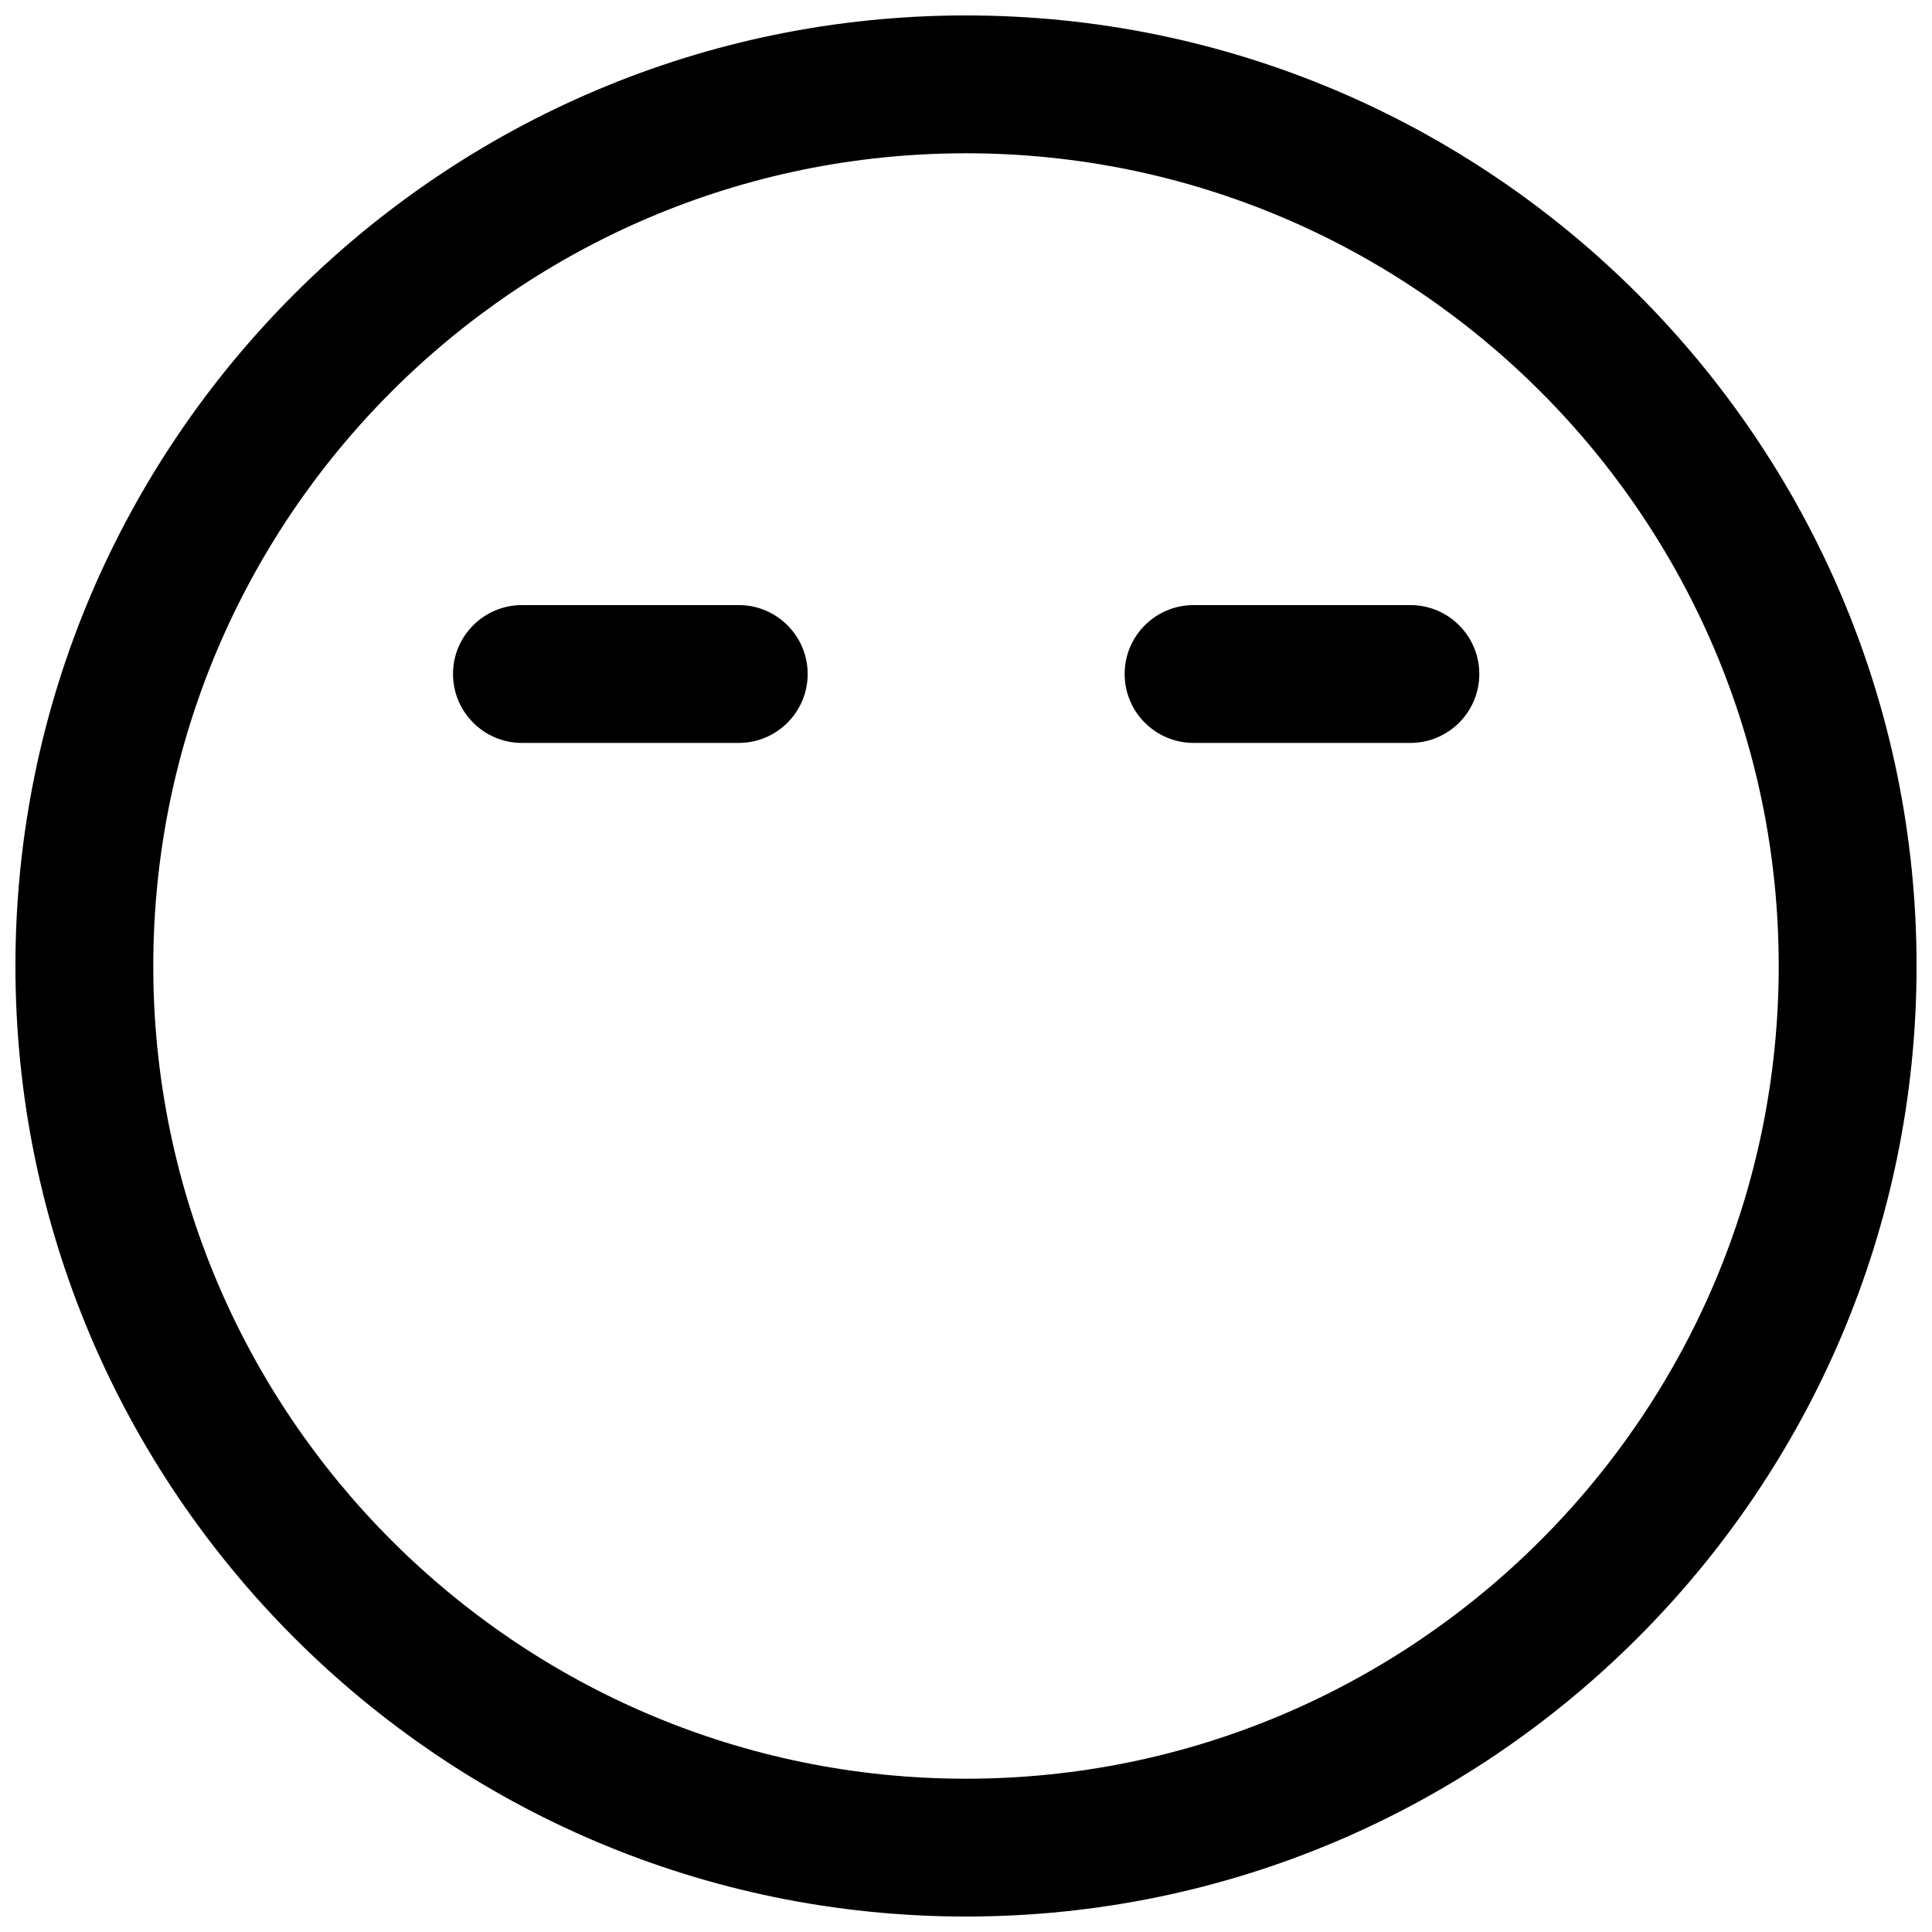 <?xml version="1.0" encoding="UTF-8"?>
<!-- Uploaded to: SVG Repo, www.svgrepo.com, Generator: SVG Repo Mixer Tools -->
<svg width="800px" height="800px" version="1.1" viewBox="144 144 512 512" xmlns="http://www.w3.org/2000/svg">
 <defs>
  <clipPath id="a">
   <path d="m148.09 148.09h503.81v503.81h-503.81z"/>
  </clipPath>
 </defs>
 <g clip-path="url(#a)">
  <path d="m400 651.9c-138.86 0-251.91-113.04-251.91-251.9 0-138.94 113.04-251.91 251.91-251.91s251.91 112.96 251.91 251.91c-0.004 138.86-113.05 251.9-251.91 251.9zm0-467.28c-118.79 0-215.38 96.59-215.38 215.38s96.59 215.38 215.38 215.38 215.38-96.59 215.38-215.38-96.59-215.38-215.38-215.38z"/>
 </g>
 <path d="m339.78 340.88h-57.465c-10.078 0-18.262-8.188-18.262-18.262 0-10.078 8.188-18.262 18.262-18.262h57.465c10.078 0 18.262 8.188 18.262 18.262 0 10.074-8.184 18.262-18.262 18.262z"/>
 <path d="m517.77 340.88h-57.465c-10.078 0-18.262-8.188-18.262-18.262 0-10.078 8.188-18.262 18.262-18.262h57.465c10.078 0 18.262 8.188 18.262 18.262 0 10.074-8.188 18.262-18.262 18.262z"/>
</svg>